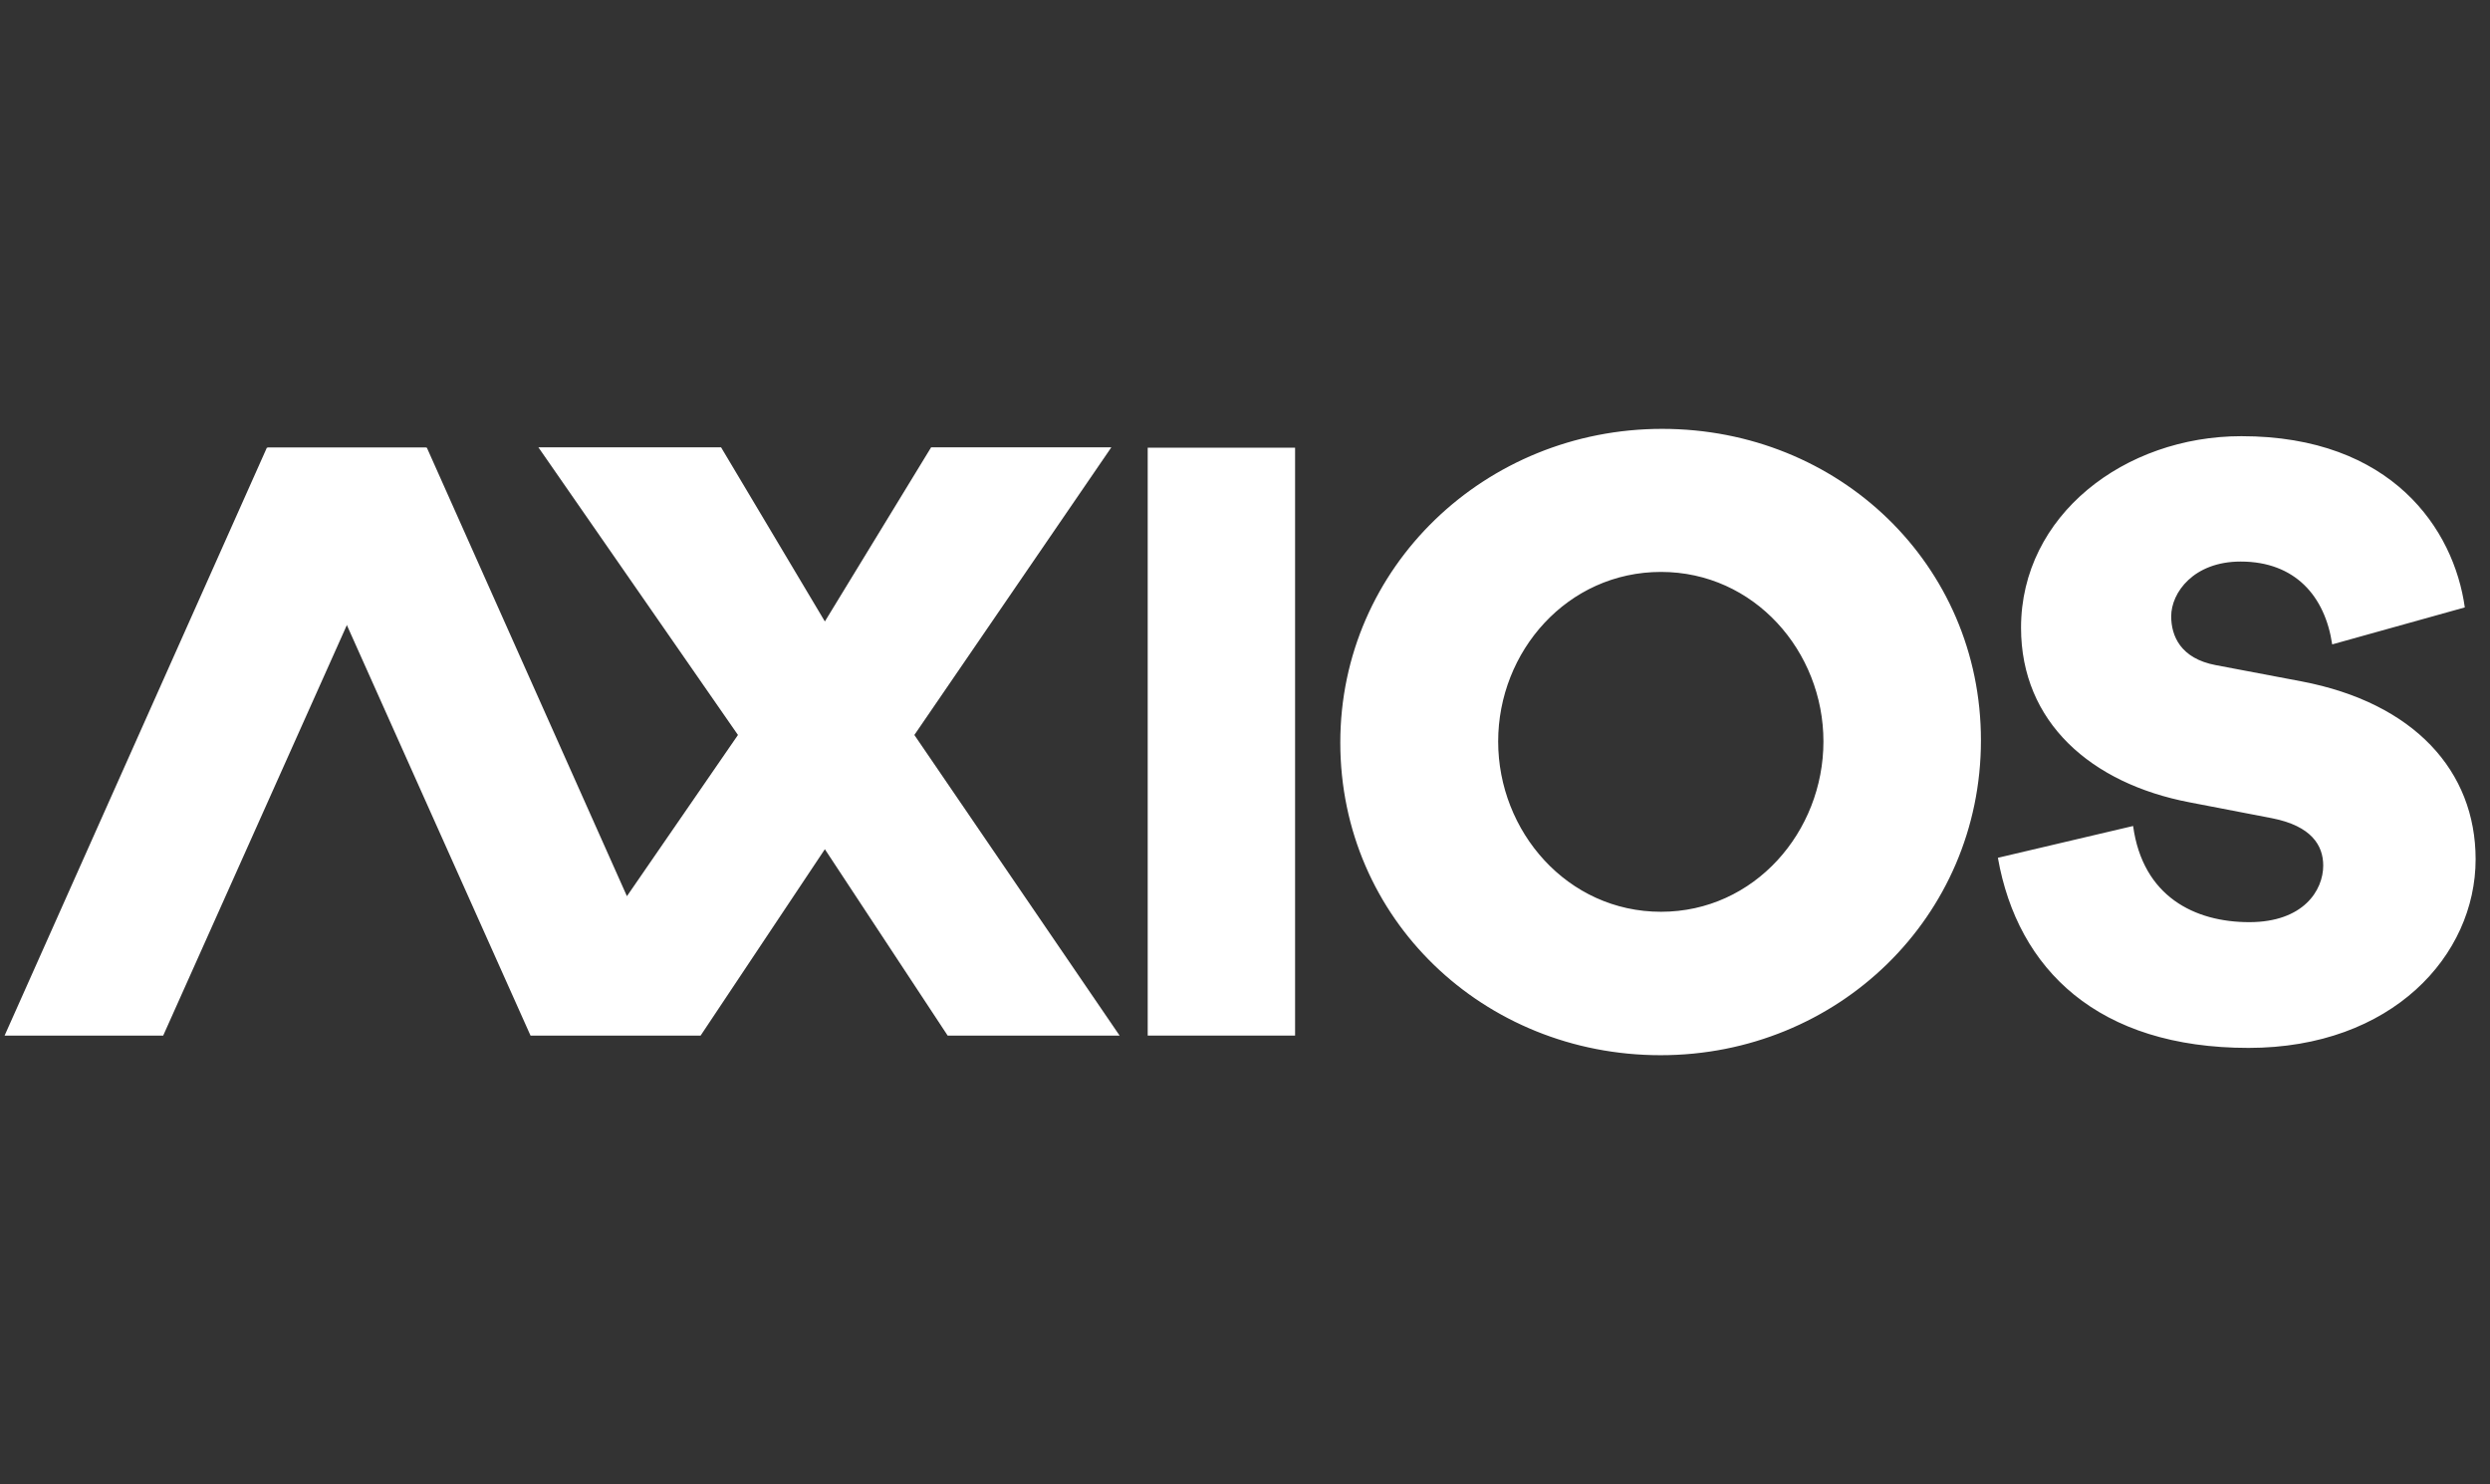 <svg width="151" height="90" viewBox="0 0 151 90" fill="none" xmlns="http://www.w3.org/2000/svg">
<rect x="0" y="0" width="151" height="90" fill="#333333" stroke="none"/>
<path fill-rule="evenodd" clip-rule="evenodd" d="M69.6 62.802H78.537V27.15H69.6V62.802Z" fill="white"/>
<path fill-rule="evenodd" clip-rule="evenodd" d="M100.727 55.294C106.406 55.294 110.578 50.428 110.578 44.966C110.578 39.503 106.383 34.684 100.727 34.684C95.048 34.684 90.853 39.503 90.853 44.966C90.853 50.428 95.048 55.294 100.727 55.294ZM100.797 26.008C111.506 26.008 120.129 34.224 120.129 44.897C120.129 55.615 111.436 63.992 100.704 63.992C89.972 63.992 81.279 55.73 81.279 45.035C81.279 34.362 90.088 26.008 100.797 26.008ZM121.157 52.02L129.357 50.092C129.946 54.375 133.094 55.923 136.401 55.923C139.686 55.923 140.886 53.994 140.886 52.491C140.886 51.28 140.184 50.092 137.783 49.621L132.777 48.656C126.797 47.512 122.561 43.789 122.561 38.07C122.561 31.251 128.835 26.452 135.926 26.452C145.054 26.452 148.814 32.104 149.472 36.836L141.43 39.079C141 36.163 139.187 34.055 135.88 34.055C133.026 34.055 131.667 35.939 131.667 37.374C131.667 38.563 132.233 39.931 134.363 40.335L139.572 41.322C146.391 42.623 150.128 46.75 150.128 52.11C150.128 57.942 145.054 63.549 136.356 63.549C127.25 63.549 122.357 58.816 121.157 52.02Z" fill="white"/>
<path fill-rule="evenodd" clip-rule="evenodd" d="M9.897 62.802H0.279L16.183 27.15H25.847L9.897 62.802Z" fill="white"/>
<path fill-rule="evenodd" clip-rule="evenodd" d="M43.728 27.128H32.65L44.752 44.572L38.018 54.348L25.886 27.149H16.221L32.172 62.802H42.487L50.022 51.5L57.468 62.802H67.896L55.449 44.572L67.395 27.128H56.465L50.022 37.688L43.728 27.128Z" fill="white"/>
</svg>
